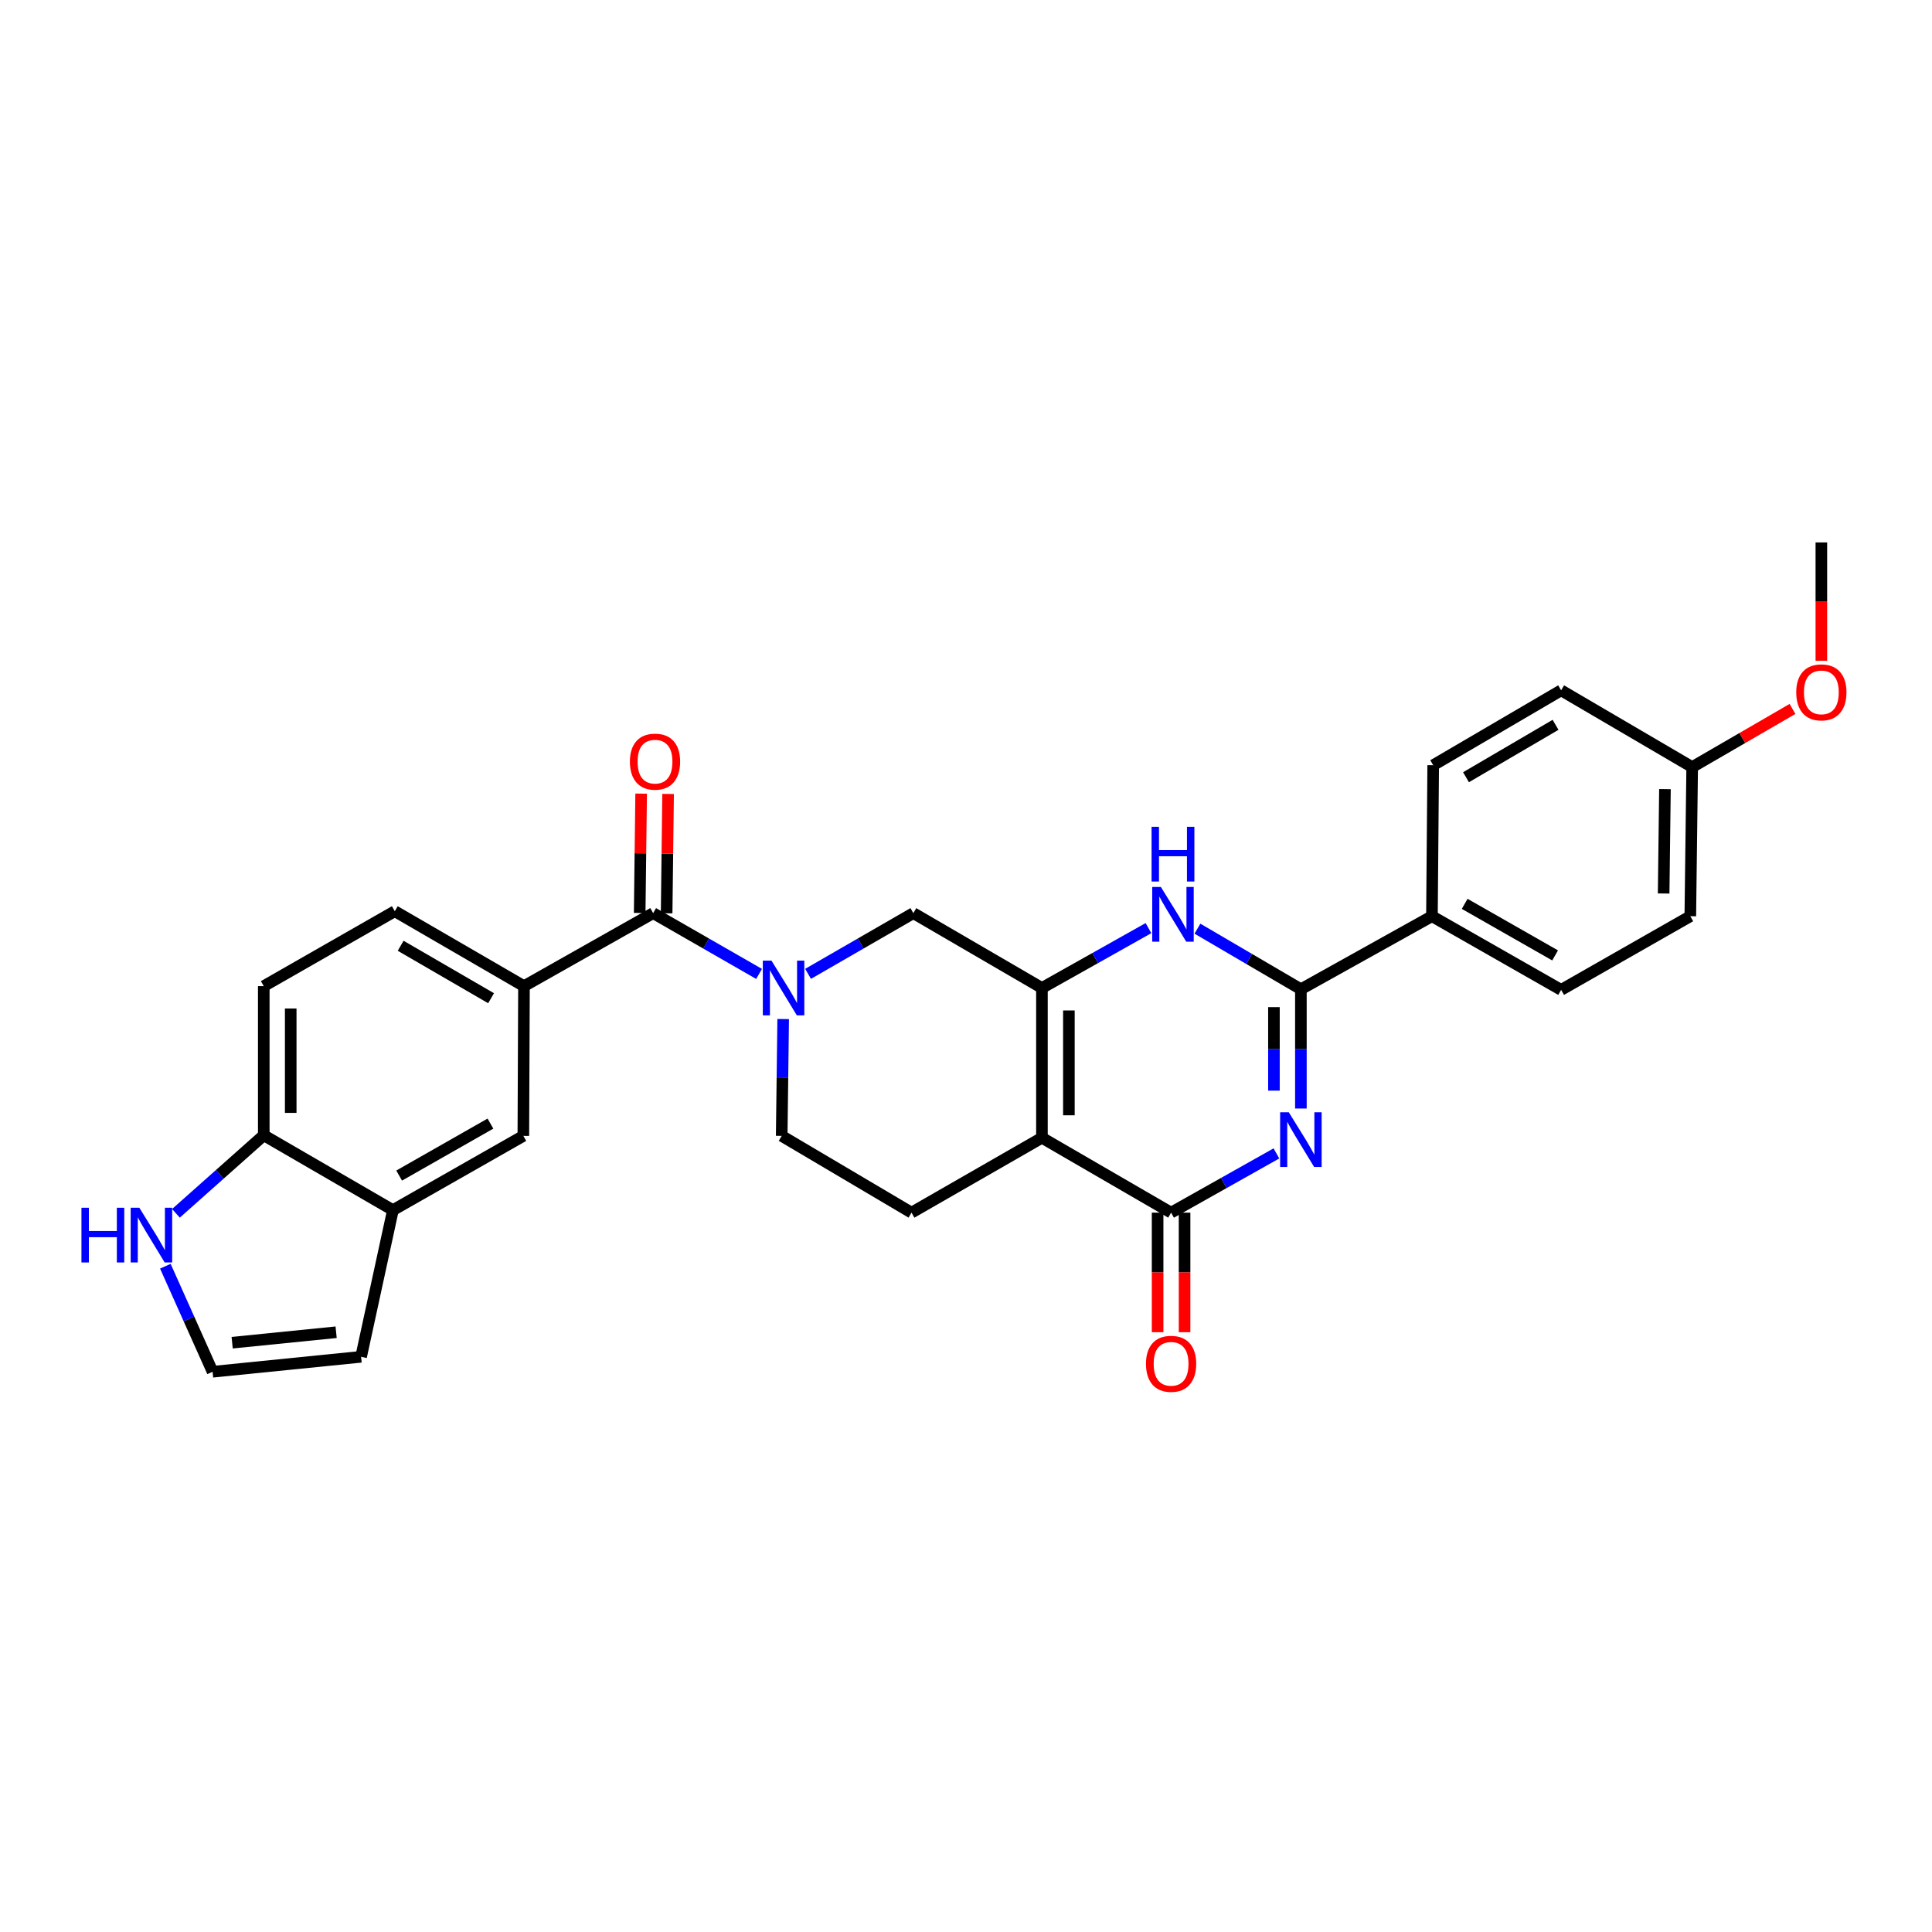 <?xml version='1.0' encoding='iso-8859-1'?>
<svg version='1.1' baseProfile='full'
              xmlns='http://www.w3.org/2000/svg'
                      xmlns:rdkit='http://www.rdkit.org/xml'
                      xmlns:xlink='http://www.w3.org/1999/xlink'
                  xml:space='preserve'
width='1000px' height='1000px' viewBox='0 0 1000 1000'>
<!-- END OF HEADER -->
<rect style='opacity:1.0;fill:#FFFFFF;stroke:none' width='1000' height='1000' x='0' y='0'> </rect>
<path class='bond-2' d='M 660.671,597.002 L 633.413,612.334' style='fill:none;fill-rule:evenodd;stroke:#0000FF;stroke-width:6px;stroke-linecap:butt;stroke-linejoin:miter;stroke-opacity:1' />
<path class='bond-2' d='M 633.413,612.334 L 606.155,627.665' style='fill:none;fill-rule:evenodd;stroke:#000000;stroke-width:6px;stroke-linecap:butt;stroke-linejoin:miter;stroke-opacity:1' />
<path class='bond-3' d='M 673.338,573.771 L 673.338,542.901' style='fill:none;fill-rule:evenodd;stroke:#0000FF;stroke-width:6px;stroke-linecap:butt;stroke-linejoin:miter;stroke-opacity:1' />
<path class='bond-3' d='M 673.338,542.901 L 673.338,512.031' style='fill:none;fill-rule:evenodd;stroke:#000000;stroke-width:6px;stroke-linecap:butt;stroke-linejoin:miter;stroke-opacity:1' />
<path class='bond-3' d='M 659.388,564.51 L 659.388,542.901' style='fill:none;fill-rule:evenodd;stroke:#0000FF;stroke-width:6px;stroke-linecap:butt;stroke-linejoin:miter;stroke-opacity:1' />
<path class='bond-3' d='M 659.388,542.901 L 659.388,521.292' style='fill:none;fill-rule:evenodd;stroke:#000000;stroke-width:6px;stroke-linecap:butt;stroke-linejoin:miter;stroke-opacity:1' />
<path class='bond-0' d='M 539.305,588.901 L 606.155,627.665' style='fill:none;fill-rule:evenodd;stroke:#000000;stroke-width:6px;stroke-linecap:butt;stroke-linejoin:miter;stroke-opacity:1' />
<path class='bond-9' d='M 539.305,588.901 L 471.797,627.665' style='fill:none;fill-rule:evenodd;stroke:#000000;stroke-width:6px;stroke-linecap:butt;stroke-linejoin:miter;stroke-opacity:1' />
<path class='bond-29' d='M 539.305,588.901 L 539.305,511.38' style='fill:none;fill-rule:evenodd;stroke:#000000;stroke-width:6px;stroke-linecap:butt;stroke-linejoin:miter;stroke-opacity:1' />
<path class='bond-29' d='M 553.255,577.273 L 553.255,523.008' style='fill:none;fill-rule:evenodd;stroke:#000000;stroke-width:6px;stroke-linecap:butt;stroke-linejoin:miter;stroke-opacity:1' />
<path class='bond-1' d='M 539.305,511.38 L 566.876,495.887' style='fill:none;fill-rule:evenodd;stroke:#000000;stroke-width:6px;stroke-linecap:butt;stroke-linejoin:miter;stroke-opacity:1' />
<path class='bond-1' d='M 566.876,495.887 L 594.446,480.394' style='fill:none;fill-rule:evenodd;stroke:#0000FF;stroke-width:6px;stroke-linecap:butt;stroke-linejoin:miter;stroke-opacity:1' />
<path class='bond-7' d='M 539.305,511.38 L 472.75,472.638' style='fill:none;fill-rule:evenodd;stroke:#000000;stroke-width:6px;stroke-linecap:butt;stroke-linejoin:miter;stroke-opacity:1' />
<path class='bond-17' d='M 599.18,627.665 L 599.18,658.607' style='fill:none;fill-rule:evenodd;stroke:#000000;stroke-width:6px;stroke-linecap:butt;stroke-linejoin:miter;stroke-opacity:1' />
<path class='bond-17' d='M 599.18,658.607 L 599.18,689.548' style='fill:none;fill-rule:evenodd;stroke:#FF0000;stroke-width:6px;stroke-linecap:butt;stroke-linejoin:miter;stroke-opacity:1' />
<path class='bond-17' d='M 613.13,627.665 L 613.13,658.607' style='fill:none;fill-rule:evenodd;stroke:#000000;stroke-width:6px;stroke-linecap:butt;stroke-linejoin:miter;stroke-opacity:1' />
<path class='bond-17' d='M 613.13,658.607 L 613.13,689.548' style='fill:none;fill-rule:evenodd;stroke:#FF0000;stroke-width:6px;stroke-linecap:butt;stroke-linejoin:miter;stroke-opacity:1' />
<path class='bond-4' d='M 673.338,512.031 L 646.564,496.354' style='fill:none;fill-rule:evenodd;stroke:#000000;stroke-width:6px;stroke-linecap:butt;stroke-linejoin:miter;stroke-opacity:1' />
<path class='bond-4' d='M 646.564,496.354 L 619.789,480.678' style='fill:none;fill-rule:evenodd;stroke:#0000FF;stroke-width:6px;stroke-linecap:butt;stroke-linejoin:miter;stroke-opacity:1' />
<path class='bond-13' d='M 673.338,512.031 L 741.172,474.227' style='fill:none;fill-rule:evenodd;stroke:#000000;stroke-width:6px;stroke-linecap:butt;stroke-linejoin:miter;stroke-opacity:1' />
<path class='bond-5' d='M 418.253,504.068 L 445.502,488.353' style='fill:none;fill-rule:evenodd;stroke:#0000FF;stroke-width:6px;stroke-linecap:butt;stroke-linejoin:miter;stroke-opacity:1' />
<path class='bond-5' d='M 445.502,488.353 L 472.75,472.638' style='fill:none;fill-rule:evenodd;stroke:#000000;stroke-width:6px;stroke-linecap:butt;stroke-linejoin:miter;stroke-opacity:1' />
<path class='bond-6' d='M 392.889,504.099 L 365.481,488.369' style='fill:none;fill-rule:evenodd;stroke:#0000FF;stroke-width:6px;stroke-linecap:butt;stroke-linejoin:miter;stroke-opacity:1' />
<path class='bond-6' d='M 365.481,488.369 L 338.074,472.638' style='fill:none;fill-rule:evenodd;stroke:#000000;stroke-width:6px;stroke-linecap:butt;stroke-linejoin:miter;stroke-opacity:1' />
<path class='bond-31' d='M 405.371,527.454 L 404.989,557.693' style='fill:none;fill-rule:evenodd;stroke:#0000FF;stroke-width:6px;stroke-linecap:butt;stroke-linejoin:miter;stroke-opacity:1' />
<path class='bond-31' d='M 404.989,557.693 L 404.606,587.932' style='fill:none;fill-rule:evenodd;stroke:#000000;stroke-width:6px;stroke-linecap:butt;stroke-linejoin:miter;stroke-opacity:1' />
<path class='bond-8' d='M 338.074,472.638 L 271.209,510.426' style='fill:none;fill-rule:evenodd;stroke:#000000;stroke-width:6px;stroke-linecap:butt;stroke-linejoin:miter;stroke-opacity:1' />
<path class='bond-18' d='M 345.048,472.724 L 345.426,441.836' style='fill:none;fill-rule:evenodd;stroke:#000000;stroke-width:6px;stroke-linecap:butt;stroke-linejoin:miter;stroke-opacity:1' />
<path class='bond-18' d='M 345.426,441.836 L 345.804,410.949' style='fill:none;fill-rule:evenodd;stroke:#FF0000;stroke-width:6px;stroke-linecap:butt;stroke-linejoin:miter;stroke-opacity:1' />
<path class='bond-18' d='M 331.1,472.553 L 331.478,441.666' style='fill:none;fill-rule:evenodd;stroke:#000000;stroke-width:6px;stroke-linecap:butt;stroke-linejoin:miter;stroke-opacity:1' />
<path class='bond-18' d='M 331.478,441.666 L 331.856,410.778' style='fill:none;fill-rule:evenodd;stroke:#FF0000;stroke-width:6px;stroke-linecap:butt;stroke-linejoin:miter;stroke-opacity:1' />
<path class='bond-11' d='M 271.209,510.426 L 270.883,587.932' style='fill:none;fill-rule:evenodd;stroke:#000000;stroke-width:6px;stroke-linecap:butt;stroke-linejoin:miter;stroke-opacity:1' />
<path class='bond-20' d='M 271.209,510.426 L 204.343,471.646' style='fill:none;fill-rule:evenodd;stroke:#000000;stroke-width:6px;stroke-linecap:butt;stroke-linejoin:miter;stroke-opacity:1' />
<path class='bond-20' d='M 254.18,516.676 L 207.375,489.53' style='fill:none;fill-rule:evenodd;stroke:#000000;stroke-width:6px;stroke-linecap:butt;stroke-linejoin:miter;stroke-opacity:1' />
<path class='bond-14' d='M 471.797,627.665 L 404.606,587.932' style='fill:none;fill-rule:evenodd;stroke:#000000;stroke-width:6px;stroke-linecap:butt;stroke-linejoin:miter;stroke-opacity:1' />
<path class='bond-10' d='M 203.375,626.363 L 270.883,587.932' style='fill:none;fill-rule:evenodd;stroke:#000000;stroke-width:6px;stroke-linecap:butt;stroke-linejoin:miter;stroke-opacity:1' />
<path class='bond-10' d='M 206.6,608.476 L 253.855,581.574' style='fill:none;fill-rule:evenodd;stroke:#000000;stroke-width:6px;stroke-linecap:butt;stroke-linejoin:miter;stroke-opacity:1' />
<path class='bond-19' d='M 203.375,626.363 L 186.906,702.28' style='fill:none;fill-rule:evenodd;stroke:#000000;stroke-width:6px;stroke-linecap:butt;stroke-linejoin:miter;stroke-opacity:1' />
<path class='bond-32' d='M 203.375,626.363 L 136.525,587.607' style='fill:none;fill-rule:evenodd;stroke:#000000;stroke-width:6px;stroke-linecap:butt;stroke-linejoin:miter;stroke-opacity:1' />
<path class='bond-12' d='M 91.063,628.015 L 113.794,607.811' style='fill:none;fill-rule:evenodd;stroke:#0000FF;stroke-width:6px;stroke-linecap:butt;stroke-linejoin:miter;stroke-opacity:1' />
<path class='bond-12' d='M 113.794,607.811 L 136.525,587.607' style='fill:none;fill-rule:evenodd;stroke:#000000;stroke-width:6px;stroke-linecap:butt;stroke-linejoin:miter;stroke-opacity:1' />
<path class='bond-33' d='M 85.583,655.387 L 97.809,682.705' style='fill:none;fill-rule:evenodd;stroke:#0000FF;stroke-width:6px;stroke-linecap:butt;stroke-linejoin:miter;stroke-opacity:1' />
<path class='bond-33' d='M 97.809,682.705 L 110.036,710.023' style='fill:none;fill-rule:evenodd;stroke:#000000;stroke-width:6px;stroke-linecap:butt;stroke-linejoin:miter;stroke-opacity:1' />
<path class='bond-22' d='M 741.172,474.227 L 808.037,512.356' style='fill:none;fill-rule:evenodd;stroke:#000000;stroke-width:6px;stroke-linecap:butt;stroke-linejoin:miter;stroke-opacity:1' />
<path class='bond-22' d='M 758.112,467.829 L 804.917,494.519' style='fill:none;fill-rule:evenodd;stroke:#000000;stroke-width:6px;stroke-linecap:butt;stroke-linejoin:miter;stroke-opacity:1' />
<path class='bond-23' d='M 741.172,474.227 L 741.823,396.07' style='fill:none;fill-rule:evenodd;stroke:#000000;stroke-width:6px;stroke-linecap:butt;stroke-linejoin:miter;stroke-opacity:1' />
<path class='bond-15' d='M 136.525,587.607 L 136.525,510.426' style='fill:none;fill-rule:evenodd;stroke:#000000;stroke-width:6px;stroke-linecap:butt;stroke-linejoin:miter;stroke-opacity:1' />
<path class='bond-15' d='M 150.474,576.03 L 150.474,522.004' style='fill:none;fill-rule:evenodd;stroke:#000000;stroke-width:6px;stroke-linecap:butt;stroke-linejoin:miter;stroke-opacity:1' />
<path class='bond-16' d='M 110.036,710.023 L 186.906,702.28' style='fill:none;fill-rule:evenodd;stroke:#000000;stroke-width:6px;stroke-linecap:butt;stroke-linejoin:miter;stroke-opacity:1' />
<path class='bond-16' d='M 120.169,694.982 L 173.978,689.562' style='fill:none;fill-rule:evenodd;stroke:#000000;stroke-width:6px;stroke-linecap:butt;stroke-linejoin:miter;stroke-opacity:1' />
<path class='bond-21' d='M 204.343,471.646 L 136.525,510.426' style='fill:none;fill-rule:evenodd;stroke:#000000;stroke-width:6px;stroke-linecap:butt;stroke-linejoin:miter;stroke-opacity:1' />
<path class='bond-26' d='M 808.037,512.356 L 874.902,474.227' style='fill:none;fill-rule:evenodd;stroke:#000000;stroke-width:6px;stroke-linecap:butt;stroke-linejoin:miter;stroke-opacity:1' />
<path class='bond-25' d='M 741.823,396.07 L 808.037,357.314' style='fill:none;fill-rule:evenodd;stroke:#000000;stroke-width:6px;stroke-linecap:butt;stroke-linejoin:miter;stroke-opacity:1' />
<path class='bond-25' d='M 758.802,402.296 L 805.152,375.166' style='fill:none;fill-rule:evenodd;stroke:#000000;stroke-width:6px;stroke-linecap:butt;stroke-linejoin:miter;stroke-opacity:1' />
<path class='bond-24' d='M 875.871,397.047 L 808.037,357.314' style='fill:none;fill-rule:evenodd;stroke:#000000;stroke-width:6px;stroke-linecap:butt;stroke-linejoin:miter;stroke-opacity:1' />
<path class='bond-27' d='M 875.871,397.047 L 901.834,381.994' style='fill:none;fill-rule:evenodd;stroke:#000000;stroke-width:6px;stroke-linecap:butt;stroke-linejoin:miter;stroke-opacity:1' />
<path class='bond-27' d='M 901.834,381.994 L 927.797,366.94' style='fill:none;fill-rule:evenodd;stroke:#FF0000;stroke-width:6px;stroke-linecap:butt;stroke-linejoin:miter;stroke-opacity:1' />
<path class='bond-30' d='M 875.871,397.047 L 874.902,474.227' style='fill:none;fill-rule:evenodd;stroke:#000000;stroke-width:6px;stroke-linecap:butt;stroke-linejoin:miter;stroke-opacity:1' />
<path class='bond-30' d='M 861.777,408.449 L 861.099,462.475' style='fill:none;fill-rule:evenodd;stroke:#000000;stroke-width:6px;stroke-linecap:butt;stroke-linejoin:miter;stroke-opacity:1' />
<path class='bond-28' d='M 942.729,342.024 L 942.729,311.393' style='fill:none;fill-rule:evenodd;stroke:#FF0000;stroke-width:6px;stroke-linecap:butt;stroke-linejoin:miter;stroke-opacity:1' />
<path class='bond-28' d='M 942.729,311.393 L 942.729,280.761' style='fill:none;fill-rule:evenodd;stroke:#000000;stroke-width:6px;stroke-linecap:butt;stroke-linejoin:miter;stroke-opacity:1' />
<path  class='atom-0' d='M 667.078 575.717
L 676.358 590.717
Q 677.278 592.197, 678.758 594.877
Q 680.238 597.557, 680.318 597.717
L 680.318 575.717
L 684.078 575.717
L 684.078 604.037
L 680.198 604.037
L 670.238 587.637
Q 669.078 585.717, 667.838 583.517
Q 666.638 581.317, 666.278 580.637
L 666.278 604.037
L 662.598 604.037
L 662.598 575.717
L 667.078 575.717
' fill='#0000FF'/>
<path  class='atom-5' d='M 600.871 459.106
L 610.151 474.106
Q 611.071 475.586, 612.551 478.266
Q 614.031 480.946, 614.111 481.106
L 614.111 459.106
L 617.871 459.106
L 617.871 487.426
L 613.991 487.426
L 604.031 471.026
Q 602.871 469.106, 601.631 466.906
Q 600.431 464.706, 600.071 464.026
L 600.071 487.426
L 596.391 487.426
L 596.391 459.106
L 600.871 459.106
' fill='#0000FF'/>
<path  class='atom-5' d='M 596.051 427.954
L 599.891 427.954
L 599.891 439.994
L 614.371 439.994
L 614.371 427.954
L 618.211 427.954
L 618.211 456.274
L 614.371 456.274
L 614.371 443.194
L 599.891 443.194
L 599.891 456.274
L 596.051 456.274
L 596.051 427.954
' fill='#0000FF'/>
<path  class='atom-6' d='M 399.315 497.22
L 408.595 512.22
Q 409.515 513.7, 410.995 516.38
Q 412.475 519.06, 412.555 519.22
L 412.555 497.22
L 416.315 497.22
L 416.315 525.54
L 412.435 525.54
L 402.475 509.14
Q 401.315 507.22, 400.075 505.02
Q 398.875 502.82, 398.515 502.14
L 398.515 525.54
L 394.835 525.54
L 394.835 497.22
L 399.315 497.22
' fill='#0000FF'/>
<path  class='atom-13' d='M 42.158 625.13
L 45.998 625.13
L 45.998 637.17
L 60.478 637.17
L 60.478 625.13
L 64.318 625.13
L 64.318 653.45
L 60.478 653.45
L 60.478 640.37
L 45.998 640.37
L 45.998 653.45
L 42.158 653.45
L 42.158 625.13
' fill='#0000FF'/>
<path  class='atom-13' d='M 72.118 625.13
L 81.398 640.13
Q 82.318 641.61, 83.798 644.29
Q 85.278 646.97, 85.358 647.13
L 85.358 625.13
L 89.118 625.13
L 89.118 653.45
L 85.238 653.45
L 75.278 637.05
Q 74.118 635.13, 72.878 632.93
Q 71.678 630.73, 71.318 630.05
L 71.318 653.45
L 67.638 653.45
L 67.638 625.13
L 72.118 625.13
' fill='#0000FF'/>
<path  class='atom-18' d='M 593.155 705.902
Q 593.155 699.102, 596.515 695.302
Q 599.875 691.502, 606.155 691.502
Q 612.435 691.502, 615.795 695.302
Q 619.155 699.102, 619.155 705.902
Q 619.155 712.782, 615.755 716.702
Q 612.355 720.582, 606.155 720.582
Q 599.915 720.582, 596.515 716.702
Q 593.155 712.822, 593.155 705.902
M 606.155 717.382
Q 610.475 717.382, 612.795 714.502
Q 615.155 711.582, 615.155 705.902
Q 615.155 700.342, 612.795 697.542
Q 610.475 694.702, 606.155 694.702
Q 601.835 694.702, 599.475 697.502
Q 597.155 700.302, 597.155 705.902
Q 597.155 711.622, 599.475 714.502
Q 601.835 717.382, 606.155 717.382
' fill='#FF0000'/>
<path  class='atom-19' d='M 326.035 394.221
Q 326.035 387.421, 329.395 383.621
Q 332.755 379.821, 339.035 379.821
Q 345.315 379.821, 348.675 383.621
Q 352.035 387.421, 352.035 394.221
Q 352.035 401.101, 348.635 405.021
Q 345.235 408.901, 339.035 408.901
Q 332.795 408.901, 329.395 405.021
Q 326.035 401.141, 326.035 394.221
M 339.035 405.701
Q 343.355 405.701, 345.675 402.821
Q 348.035 399.901, 348.035 394.221
Q 348.035 388.661, 345.675 385.861
Q 343.355 383.021, 339.035 383.021
Q 334.715 383.021, 332.355 385.821
Q 330.035 388.621, 330.035 394.221
Q 330.035 399.941, 332.355 402.821
Q 334.715 405.701, 339.035 405.701
' fill='#FF0000'/>
<path  class='atom-28' d='M 929.729 358.362
Q 929.729 351.562, 933.089 347.762
Q 936.449 343.962, 942.729 343.962
Q 949.009 343.962, 952.369 347.762
Q 955.729 351.562, 955.729 358.362
Q 955.729 365.242, 952.329 369.162
Q 948.929 373.042, 942.729 373.042
Q 936.489 373.042, 933.089 369.162
Q 929.729 365.282, 929.729 358.362
M 942.729 369.842
Q 947.049 369.842, 949.369 366.962
Q 951.729 364.042, 951.729 358.362
Q 951.729 352.802, 949.369 350.002
Q 947.049 347.162, 942.729 347.162
Q 938.409 347.162, 936.049 349.962
Q 933.729 352.762, 933.729 358.362
Q 933.729 364.082, 936.049 366.962
Q 938.409 369.842, 942.729 369.842
' fill='#FF0000'/>
</svg>

